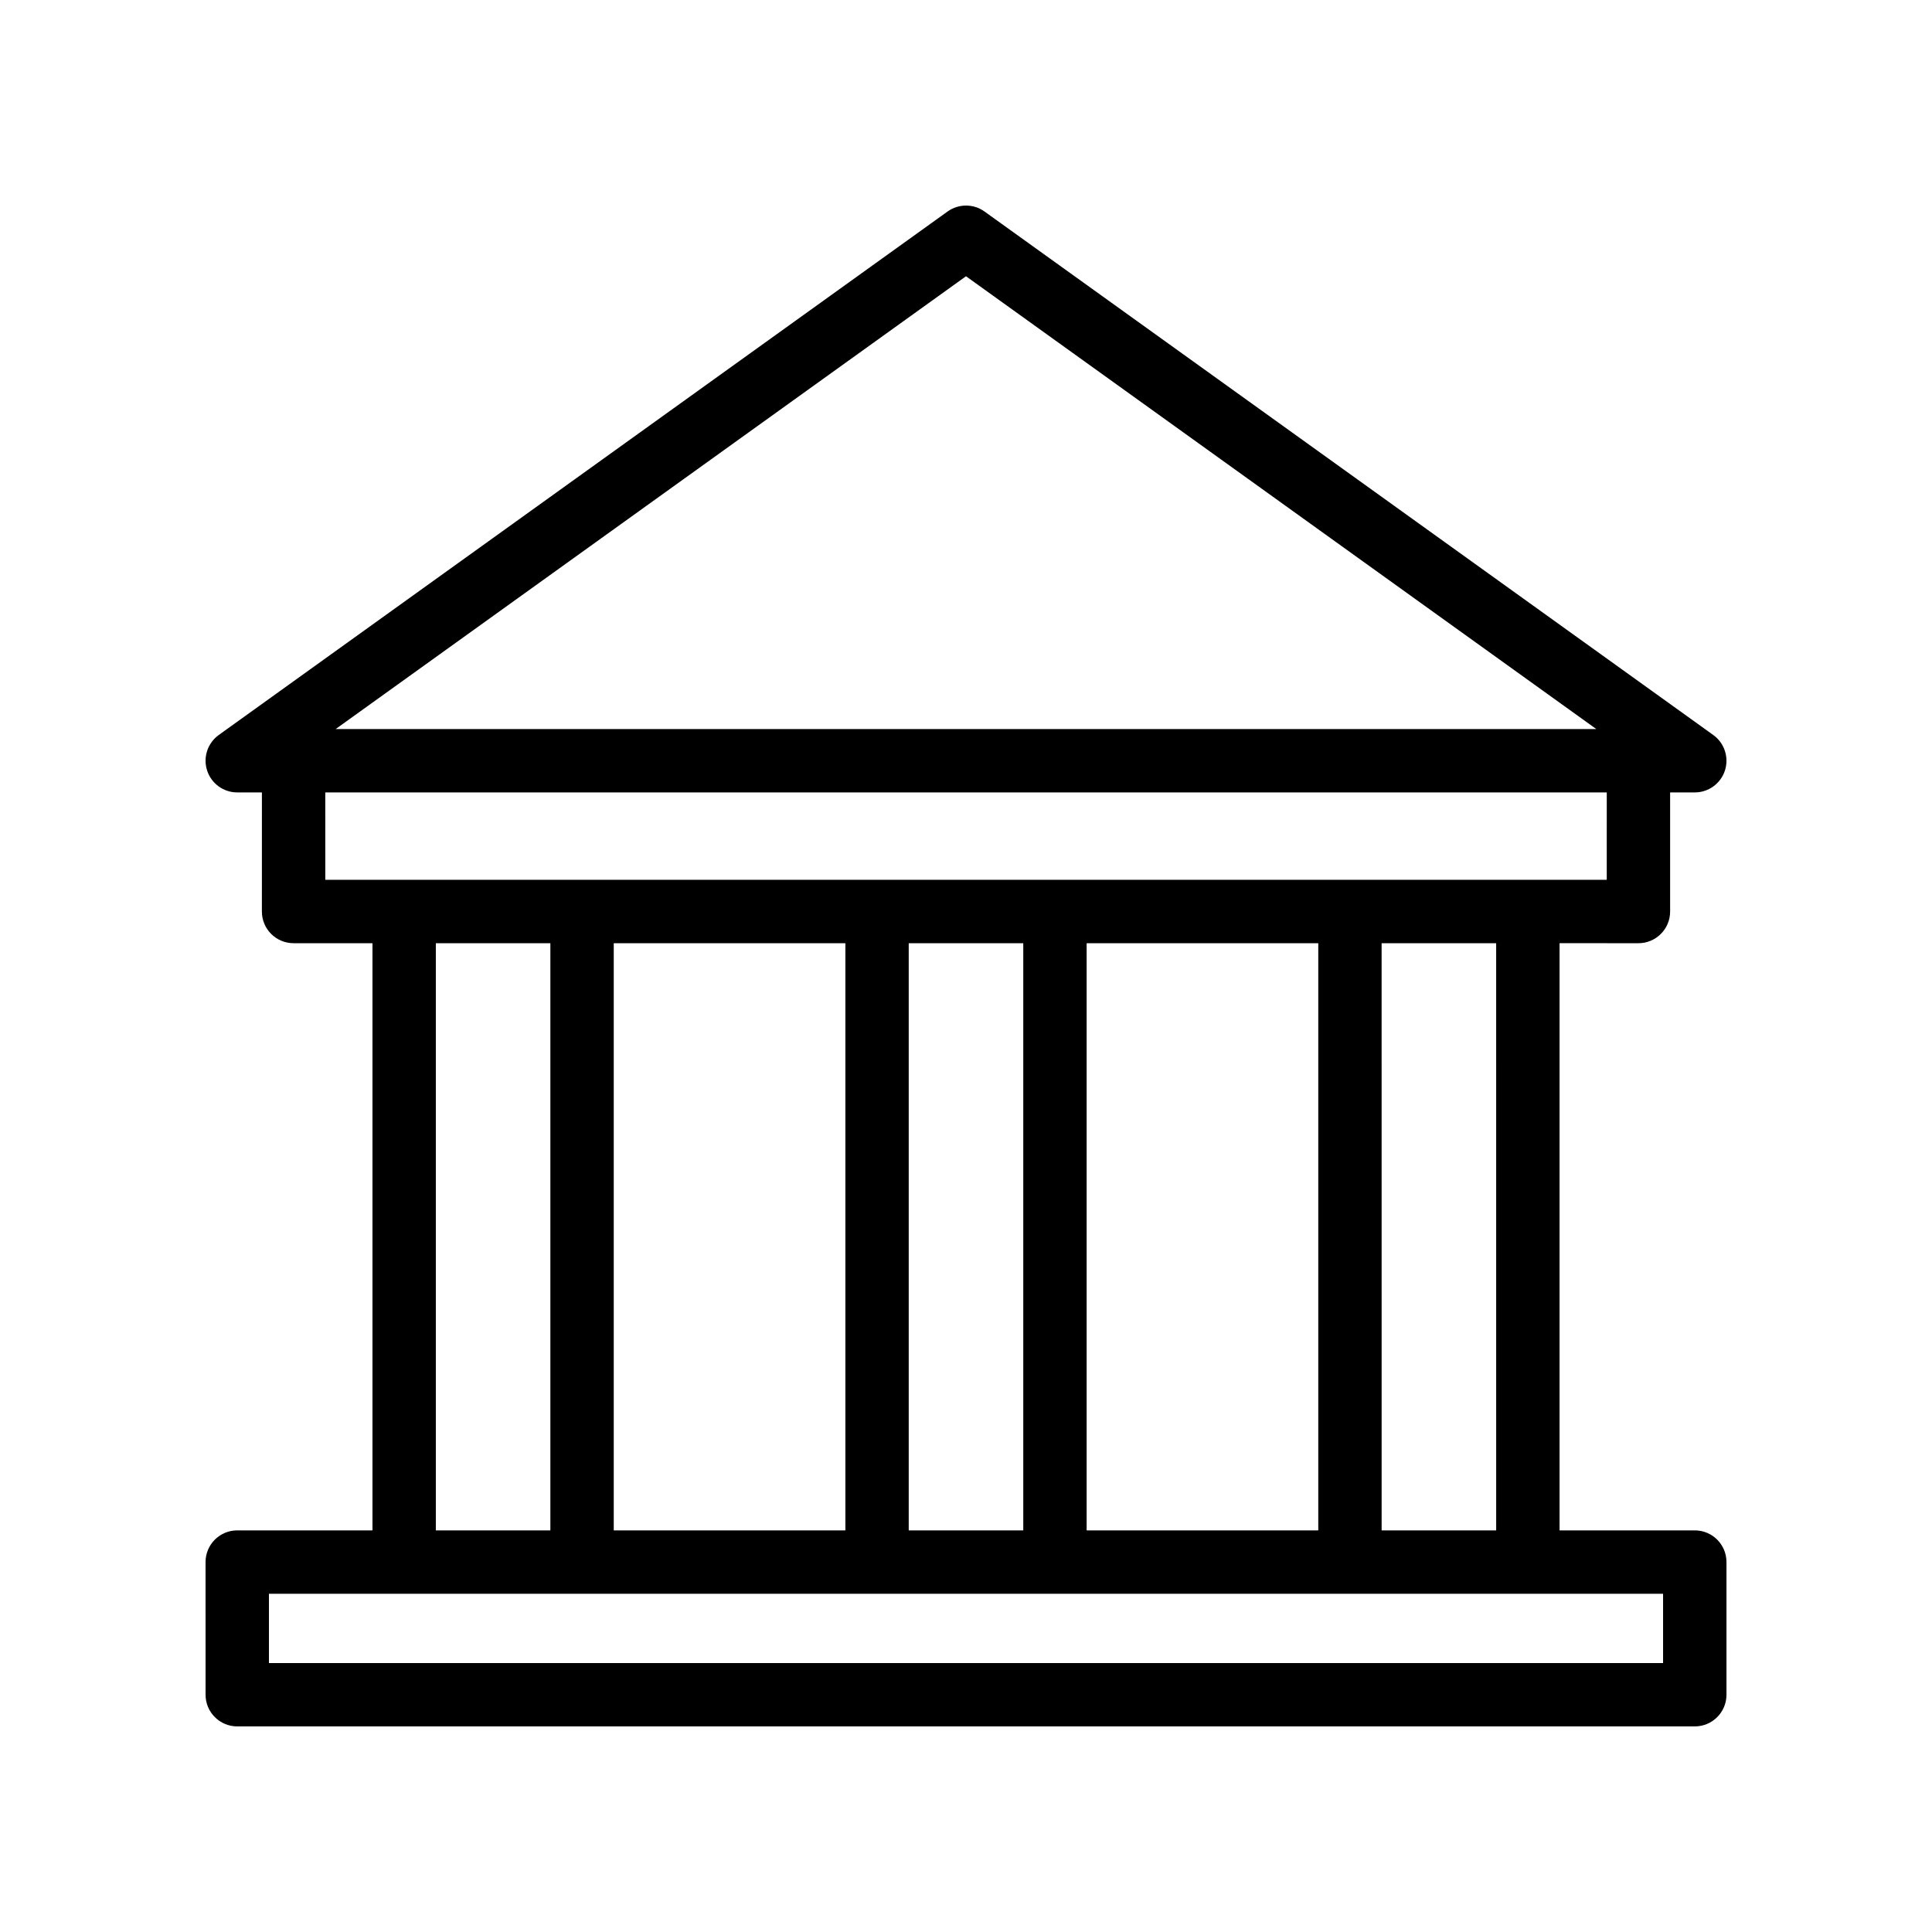 <?xml version="1.0" encoding="UTF-8"?>
<!-- Uploaded to: SVG Repo, www.svgrepo.com, Generator: SVG Repo Mixer Tools -->
<svg fill="#000000" width="800px" height="800px" version="1.1" viewBox="144 144 512 512" xmlns="http://www.w3.org/2000/svg">
 <path d="m578.2 393.96c4.641 0 8.398-3.754 8.398-8.398v-31.562h6.535c3.648 0 6.871-2.352 7.996-5.82 1.113-3.469-0.133-7.266-3.098-9.398l-193.13-138.73c-2.918-2.098-6.871-2.098-9.789 0l-193.14 138.73c-2.961 2.133-4.211 5.93-3.09 9.398 1.113 3.469 4.348 5.82 7.992 5.82h6.531l-0.004 31.562c0 4.641 3.758 8.398 8.398 8.398h20.906v155.61l-35.836-0.004c-4.637 0-8.398 3.754-8.398 8.398l0.004 35.152c0 4.641 3.758 8.398 8.398 8.398h386.26c4.641 0 8.398-3.754 8.398-8.398v-35.152c0-4.641-3.754-8.398-8.398-8.398h-35.836v-155.61zm-178.2-176.75 167.04 120h-334.09zm-169.8 136.79h339.61l-0.004 23.164h-339.6zm201.77 195.57v-155.61h61.387v155.61zm-125.32 0v-155.61h61.383v155.61zm78.172-155.61h30.355v155.61h-30.355zm-125.32 0h30.352v155.61h-30.352zm325.23 190.77h-369.46v-18.359h369.46zm-44.23-35.156h-30.355l-0.004-155.61h30.355z"/>
</svg>